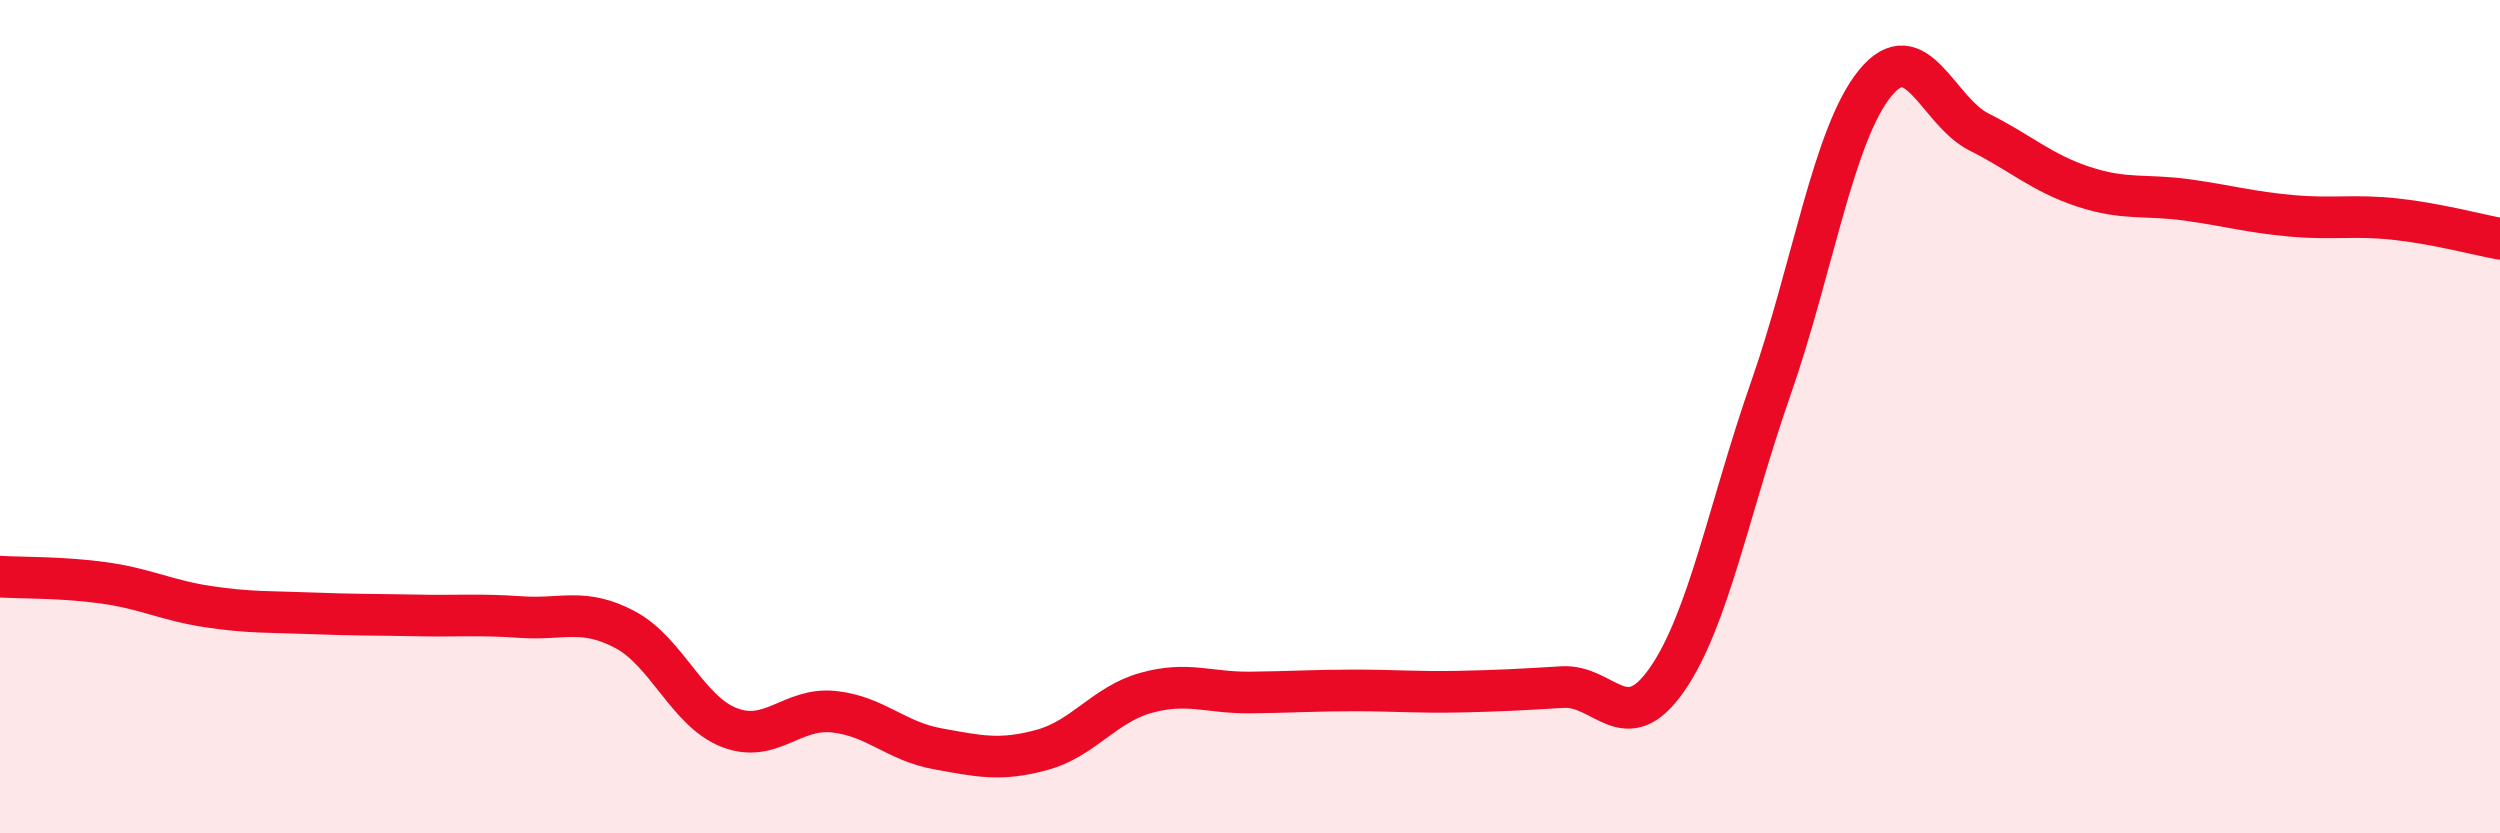 
    <svg width="60" height="20" viewBox="0 0 60 20" xmlns="http://www.w3.org/2000/svg">
      <path
        d="M 0,13.84 C 0.5,13.87 1.5,13.85 2.5,13.99 C 3.5,14.13 4,14.41 5,14.56 C 6,14.71 6.5,14.68 7.5,14.72 C 8.5,14.76 9,14.75 10,14.77 C 11,14.79 11.5,14.74 12.5,14.81 C 13.5,14.88 14,14.58 15,15.11 C 16,15.64 16.5,17.07 17.5,17.46 C 18.5,17.85 19,16.98 20,17.08 C 21,17.18 21.5,17.79 22.5,17.97 C 23.5,18.15 24,18.27 25,18 C 26,17.73 26.5,16.91 27.5,16.63 C 28.5,16.35 29,16.63 30,16.62 C 31,16.61 31.5,16.57 32.5,16.57 C 33.5,16.57 34,16.62 35,16.6 C 36,16.58 36.5,16.55 37.5,16.49 C 38.5,16.43 39,17.75 40,16.32 C 41,14.89 41.5,12.18 42.5,9.32 C 43.5,6.46 44,3.23 45,2 C 46,0.77 46.5,2.67 47.5,3.17 C 48.5,3.67 49,4.15 50,4.48 C 51,4.81 51.5,4.66 52.5,4.8 C 53.5,4.94 54,5.09 55,5.18 C 56,5.27 56.5,5.15 57.5,5.26 C 58.5,5.37 59.5,5.64 60,5.73L60 20L0 20Z"
        fill="#EB0A25"
        opacity="0.1"
        stroke-linecap="round"
        stroke-linejoin="round"
      />
      <path
        d="M 0,13.84 C 0.5,13.87 1.5,13.85 2.5,13.99 C 3.5,14.13 4,14.41 5,14.56 C 6,14.71 6.5,14.68 7.5,14.72 C 8.5,14.76 9,14.75 10,14.77 C 11,14.79 11.5,14.74 12.5,14.81 C 13.5,14.88 14,14.58 15,15.11 C 16,15.64 16.5,17.07 17.5,17.46 C 18.5,17.85 19,16.98 20,17.08 C 21,17.18 21.5,17.79 22.5,17.97 C 23.5,18.15 24,18.27 25,18 C 26,17.73 26.5,16.91 27.5,16.63 C 28.5,16.35 29,16.63 30,16.62 C 31,16.61 31.5,16.57 32.5,16.57 C 33.5,16.57 34,16.62 35,16.6 C 36,16.58 36.5,16.55 37.5,16.49 C 38.5,16.43 39,17.75 40,16.32 C 41,14.89 41.5,12.18 42.5,9.32 C 43.5,6.46 44,3.23 45,2 C 46,0.77 46.5,2.67 47.5,3.17 C 48.5,3.67 49,4.15 50,4.48 C 51,4.81 51.5,4.66 52.5,4.8 C 53.5,4.94 54,5.09 55,5.18 C 56,5.27 56.5,5.15 57.5,5.26 C 58.5,5.37 59.5,5.64 60,5.73"
        stroke="#EB0A25"
        stroke-width="1"
        fill="none"
        stroke-linecap="round"
        stroke-linejoin="round"
      />
    </svg>
  